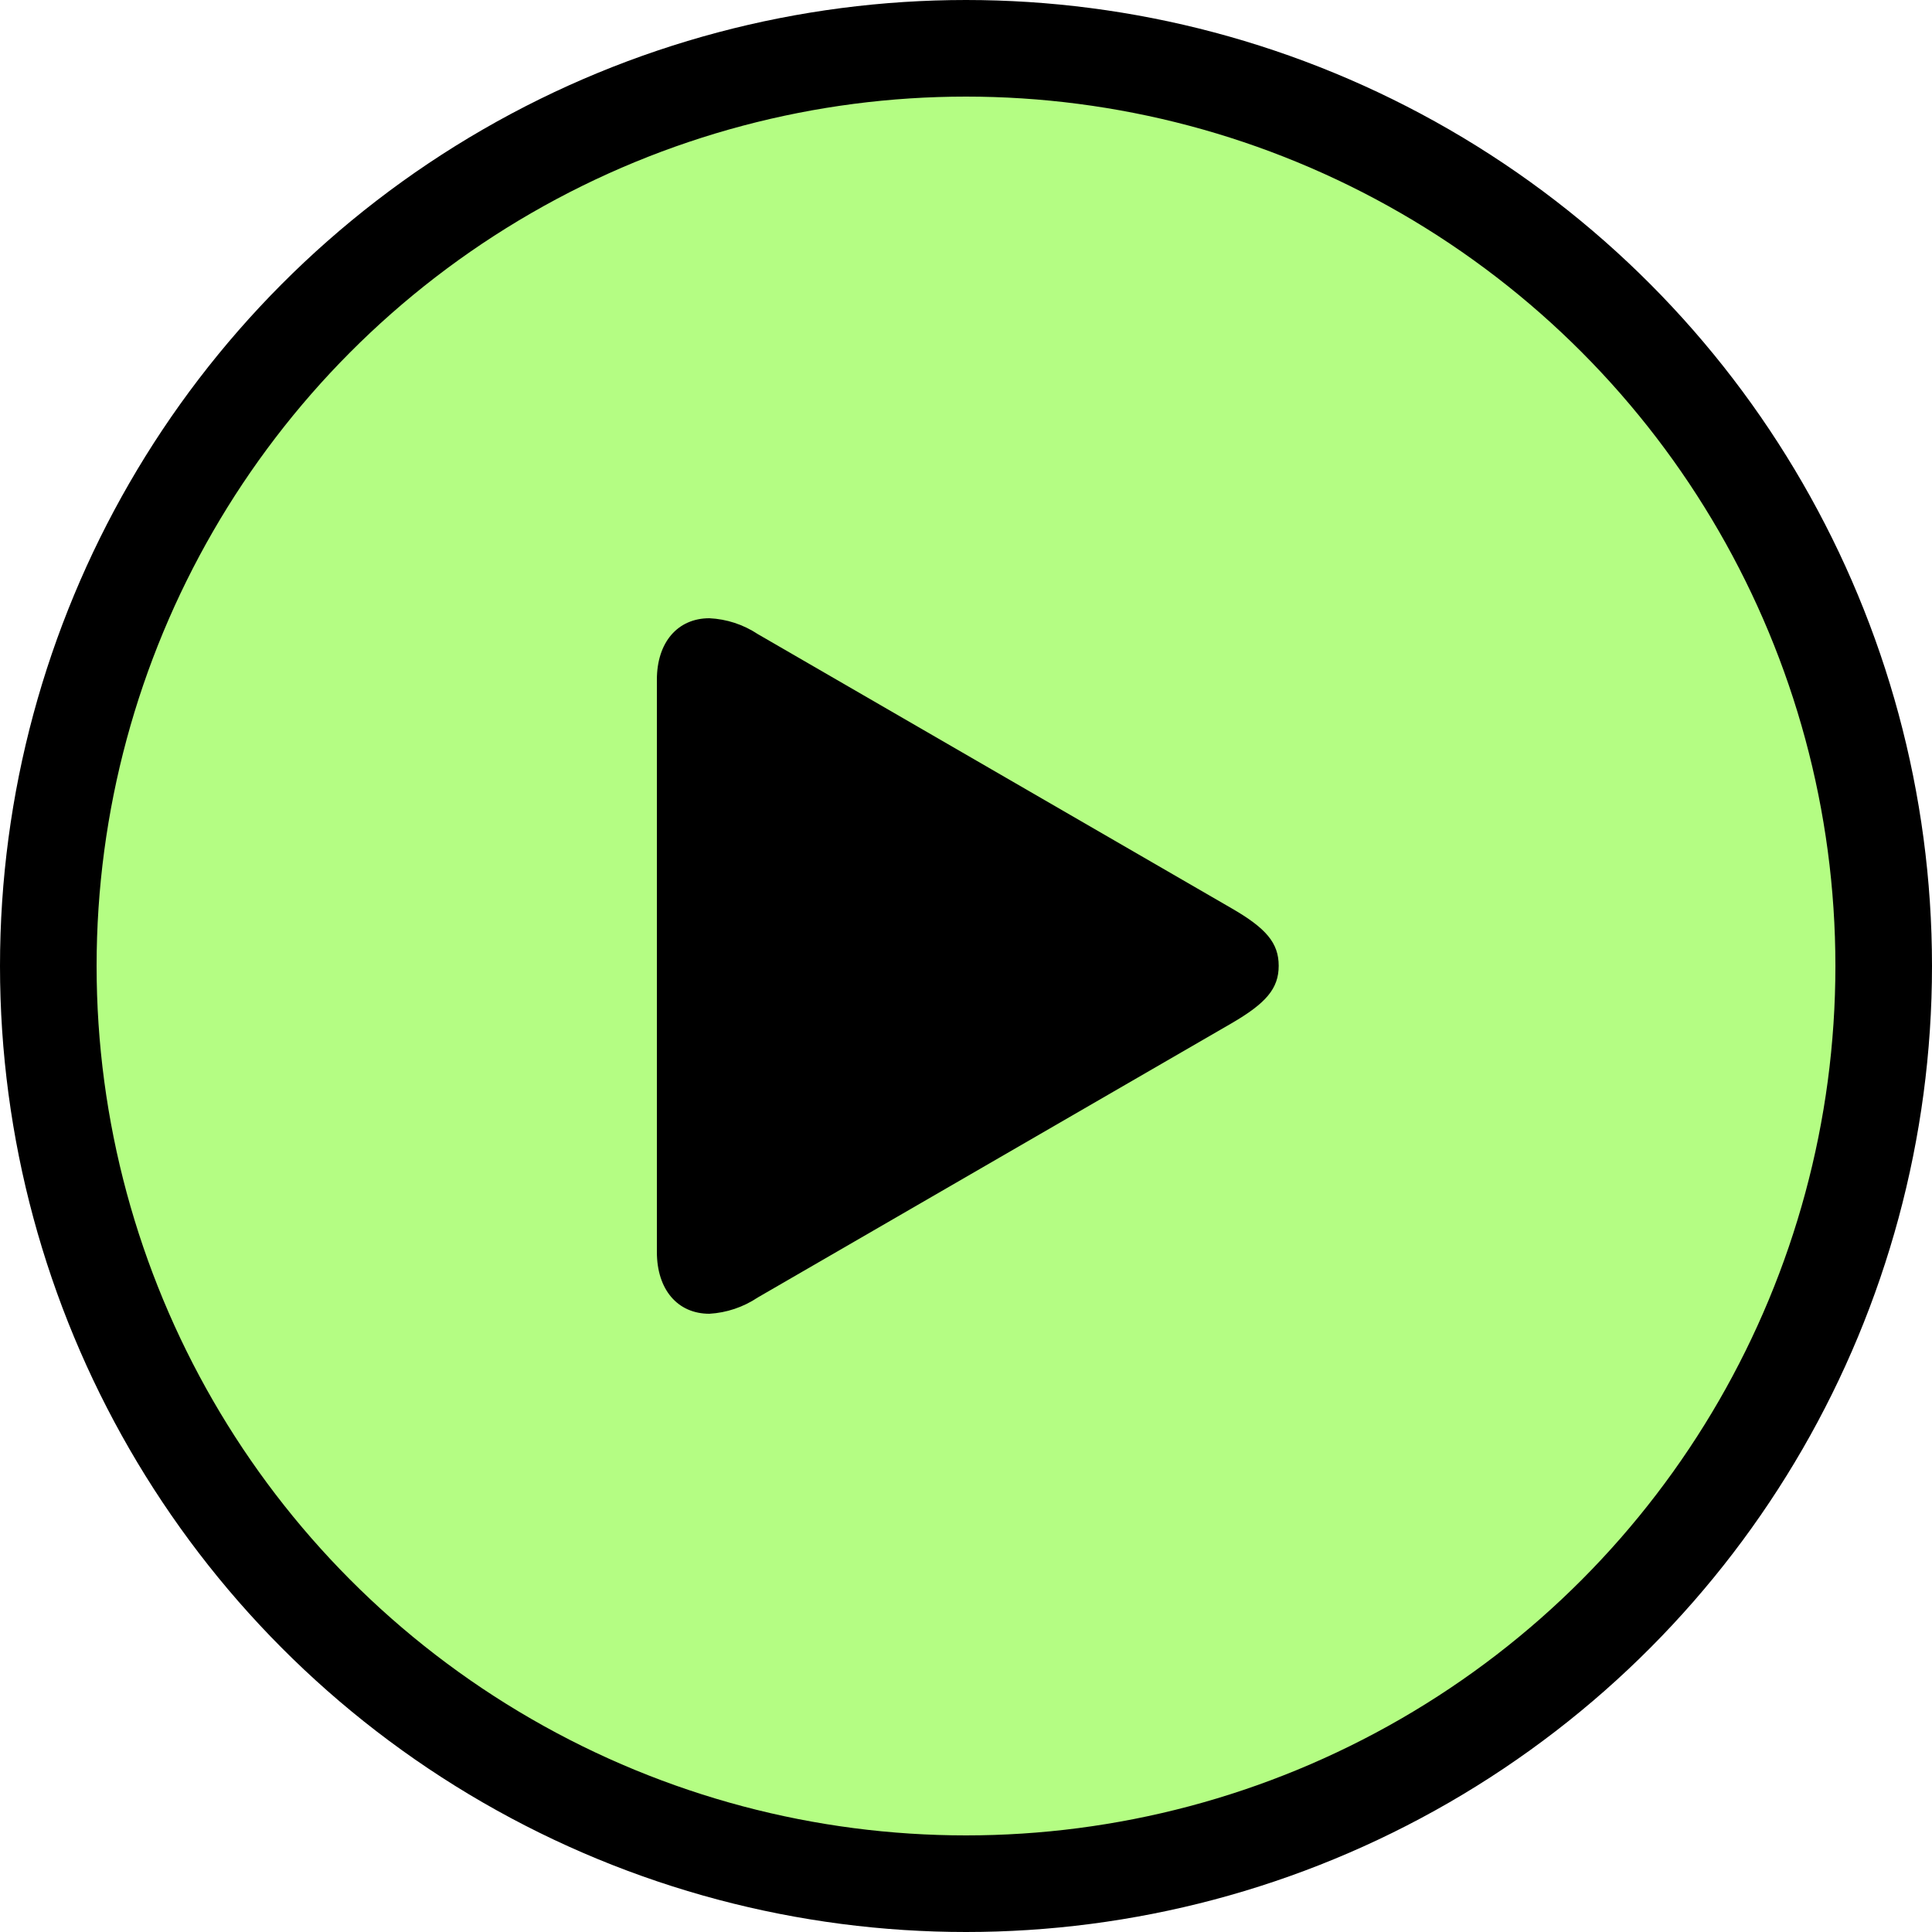 <svg width="40" height="40" viewBox="0 0 40 40" fill="none" xmlns="http://www.w3.org/2000/svg">
<circle cx="20" cy="20" r="19" fill="#B4FD83" stroke="black" stroke-width="2"/>
<path d="M14.687 27.2C14.033 27.2 13.6 26.705 13.6 25.92V14.073C13.6 13.295 14.033 12.8 14.687 12.8C15.044 12.817 15.389 12.93 15.687 13.127L25.493 18.802C26.213 19.217 26.474 19.522 26.474 19.996C26.474 20.469 26.209 20.773 25.493 21.189L15.687 26.864C15.389 27.063 15.044 27.179 14.687 27.2Z" fill="black"/>
</svg>

